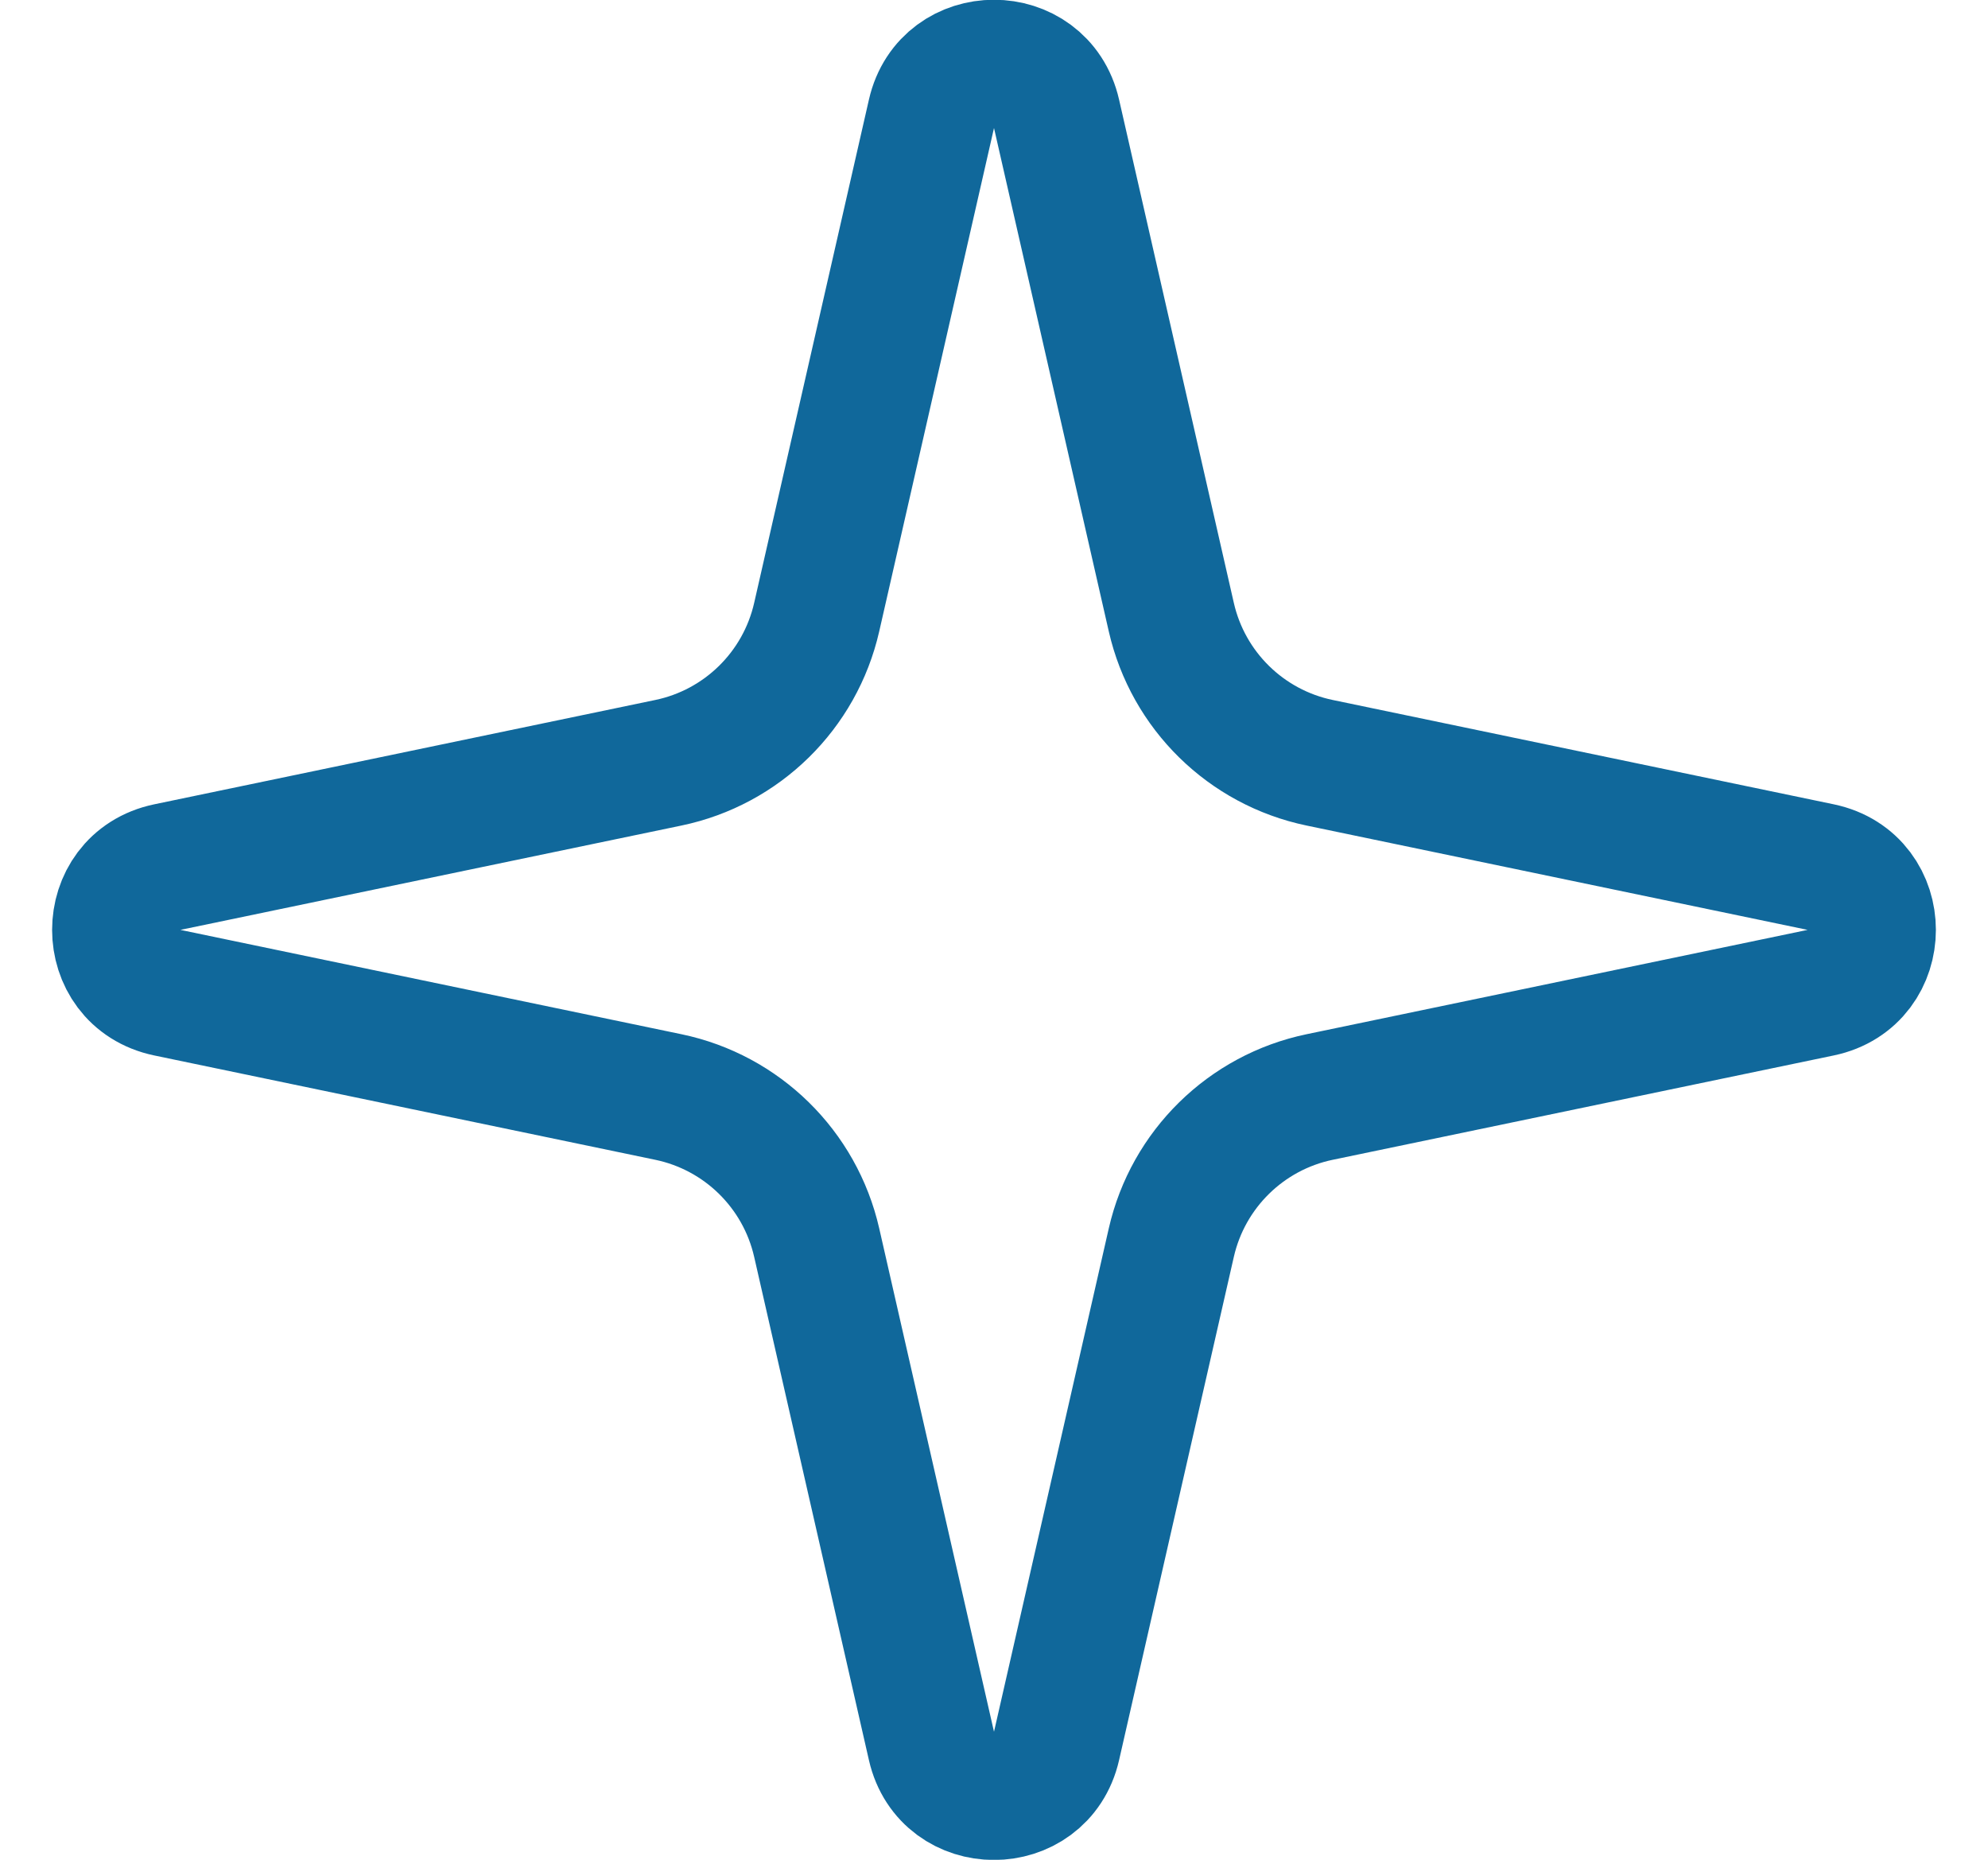 <svg width="31" height="29" viewBox="0 0 31 29" fill="none" xmlns="http://www.w3.org/2000/svg">
<path d="M14.525 1.774C14.761 0.737 16.238 0.737 16.475 1.774L18.265 9.624C18.526 10.768 19.43 11.655 20.578 11.894L28.391 13.521C29.453 13.742 29.453 15.258 28.391 15.479L20.578 17.106C19.43 17.345 18.526 18.232 18.265 19.376L16.475 27.226C16.238 28.262 14.761 28.262 14.525 27.226L12.735 19.376C12.474 18.232 11.57 17.345 10.422 17.106L2.609 15.479C1.547 15.258 1.547 13.742 2.609 13.521L10.422 11.894C11.57 11.655 12.474 10.768 12.735 9.624L14.525 1.774Z" stroke="#10689B" stroke-width="2"/>
</svg>
